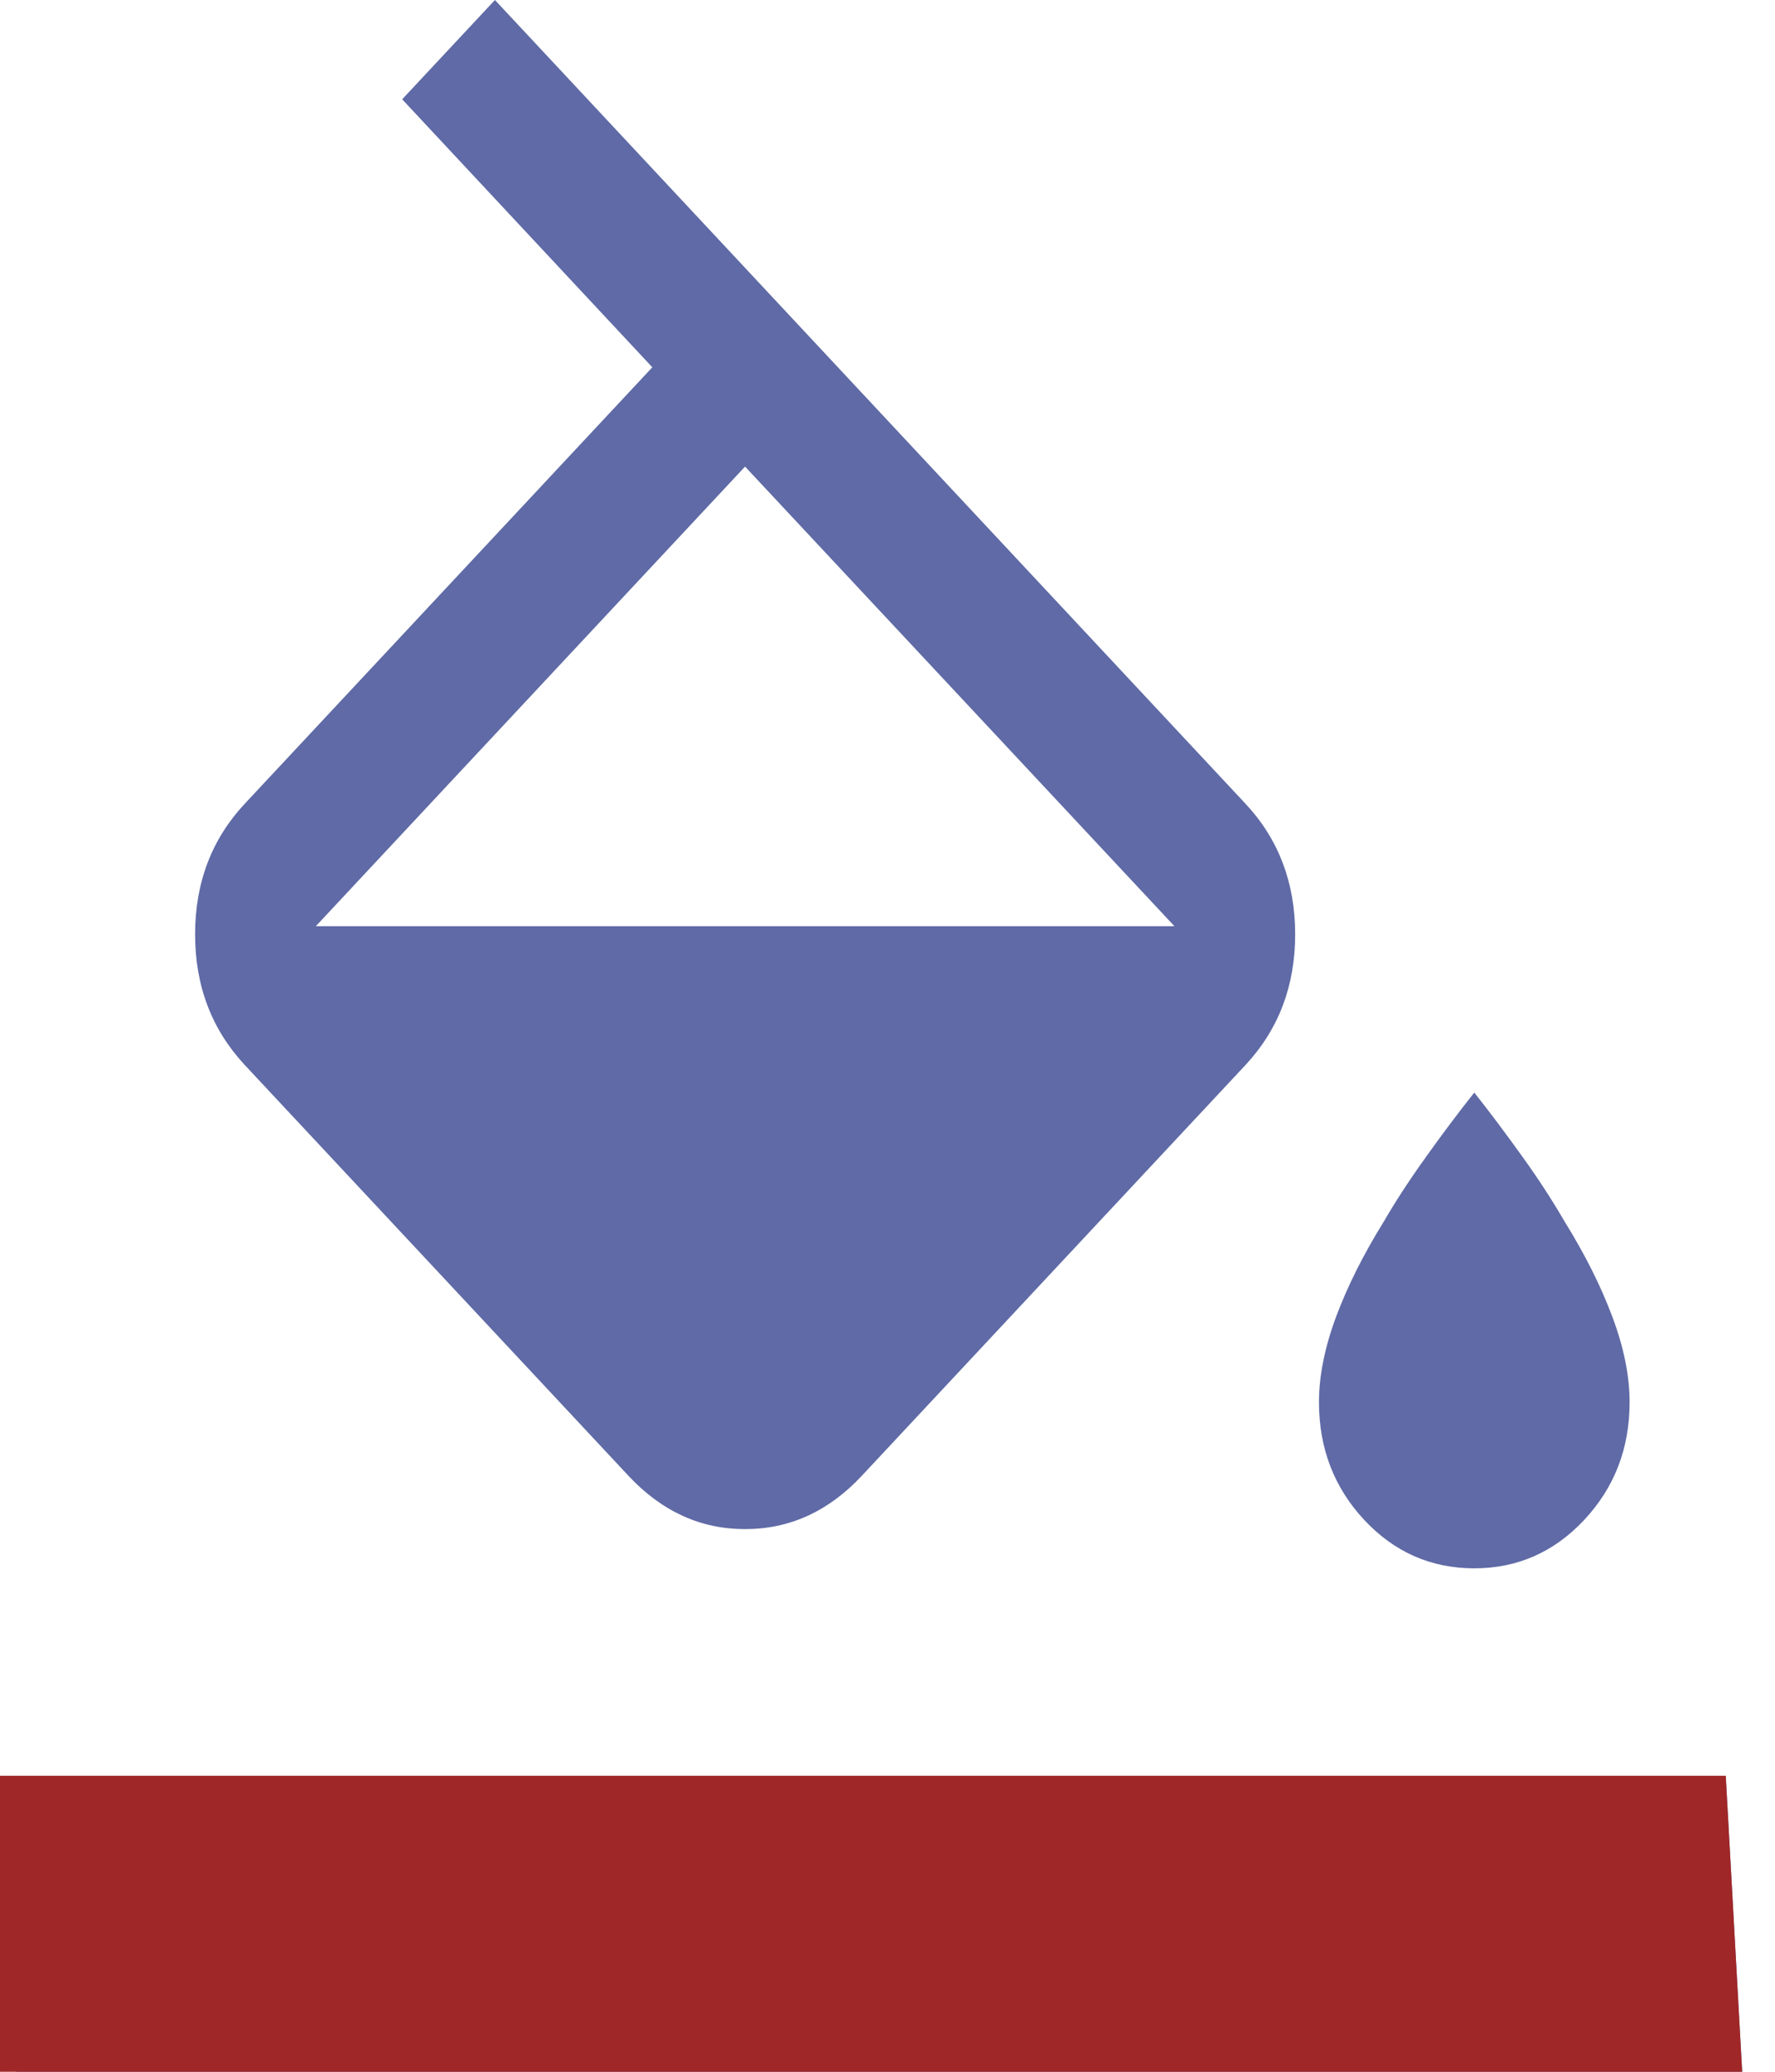 <svg width="12" height="14" viewBox="0 0 12 14" fill="none" xmlns="http://www.w3.org/2000/svg">
<path d="M2.719 0.671L3.346 0L8.421 5.432C8.644 5.671 8.756 5.965 8.756 6.314C8.756 6.662 8.644 6.956 8.421 7.196L5.825 9.974C5.601 10.213 5.339 10.333 5.037 10.333C4.736 10.333 4.474 10.213 4.25 9.974L1.654 7.196C1.431 6.956 1.319 6.662 1.319 6.314C1.319 5.965 1.431 5.671 1.654 5.432L4.41 2.482L2.719 0.671ZM5.037 3.153L2.135 6.259H7.94L5.037 3.153ZM9.967 10.598C9.675 10.598 9.427 10.489 9.223 10.271C9.019 10.052 8.917 9.787 8.917 9.475C8.917 9.298 8.956 9.105 9.033 8.897C9.111 8.689 9.218 8.476 9.354 8.257C9.432 8.122 9.527 7.976 9.639 7.82C9.75 7.664 9.86 7.518 9.967 7.383C10.074 7.518 10.183 7.664 10.295 7.82C10.407 7.976 10.501 8.122 10.579 8.257C10.715 8.476 10.822 8.689 10.9 8.897C10.978 9.105 11.017 9.298 11.017 9.475C11.017 9.787 10.915 10.052 10.71 10.271C10.506 10.489 10.258 10.598 9.967 10.598ZM0.111 14L0 12H11.667L11.778 14H0.111Z" fill="#5F6AA6"/>
<path d="M0 14V12H11.667L11.778 14H0Z" fill="#A02727"/>
</svg>
